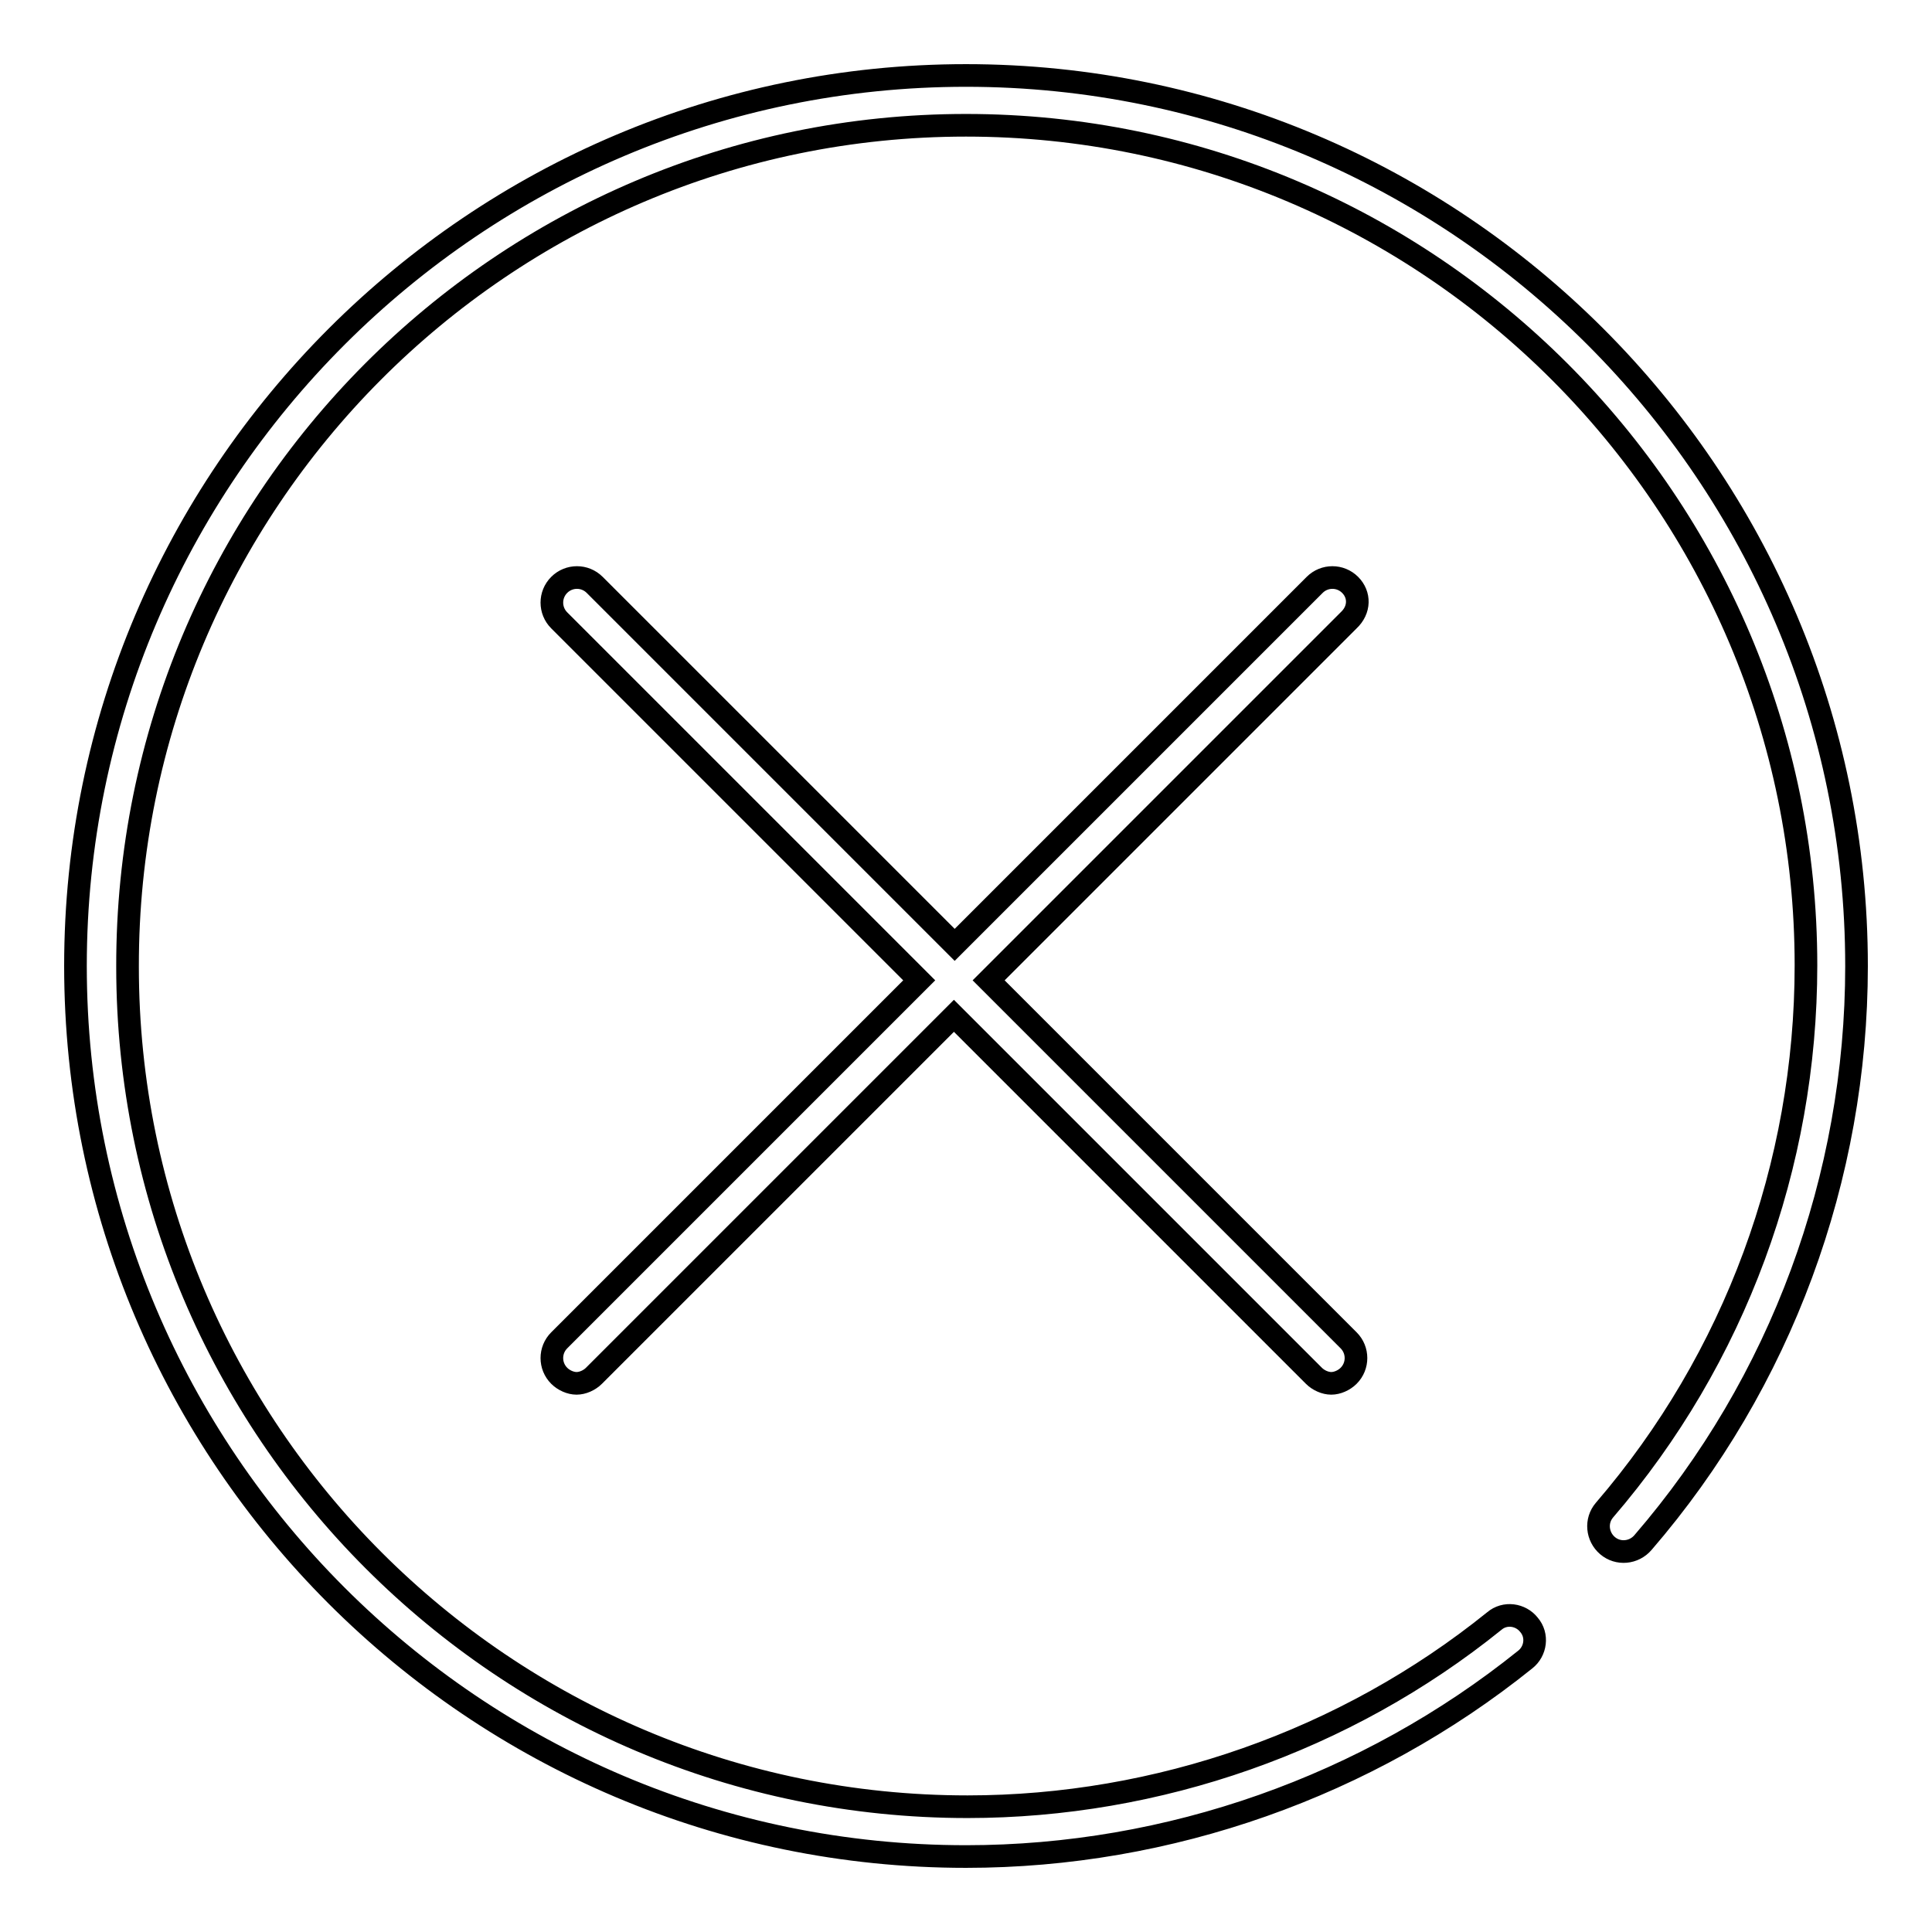 <?xml version="1.0" encoding="utf-8"?>
<!-- Svg Vector Icons : http://www.onlinewebfonts.com/icon -->
<!DOCTYPE svg PUBLIC "-//W3C//DTD SVG 1.1//EN" "http://www.w3.org/Graphics/SVG/1.1/DTD/svg11.dtd">
<svg version="1.1" xmlns="http://www.w3.org/2000/svg" xmlns:xlink="http://www.w3.org/1999/xlink" x="0px" y="0px" viewBox="0 0 256 256" enable-background="new 0 0 256 256" xml:space="preserve">
<g> <path stroke-width="3" fill-opacity="0" stroke="#000000"  d="M128,10C63,10,10,62.9,10,128s52.9,118,118,118c26.9,0,53.2-9.3,74.1-26.1c1.4-1.1,1.7-3.2,0.5-4.6 c-1.1-1.4-3.2-1.7-4.6-0.5c-19.7,15.9-44.6,24.6-69.8,24.6c-61.4,0-111.3-49.9-111.3-111.3C16.8,66.6,66.6,16.6,128,16.6 s111.3,50,111.3,111.3c0,26.5-9.4,52.1-26.7,72.2c-1.2,1.4-1,3.5,0.4,4.7c1.4,1.2,3.5,1,4.7-0.4C236,183.2,246,156,246,128 C246,62.9,193,10,128,10z M178.9,77.5c-1.3-1.3-3.4-1.3-4.7,0l-47.7,47.7L78.8,77.5c-1.3-1.3-3.4-1.3-4.7,0c-1.3,1.3-1.3,3.4,0,4.7 l47.7,47.7l-47.7,47.7c-1.3,1.3-1.3,3.4,0,4.7c0.6,0.6,1.5,1,2.3,1s1.7-0.4,2.3-1l47.7-47.7l47.7,47.7c0.6,0.6,1.5,1,2.3,1 c0.8,0,1.7-0.4,2.3-1c1.3-1.3,1.3-3.4,0-4.7l-47.7-47.7l47.7-47.7C180.2,80.8,180.2,78.8,178.9,77.5L178.9,77.5z"/></g>
</svg>